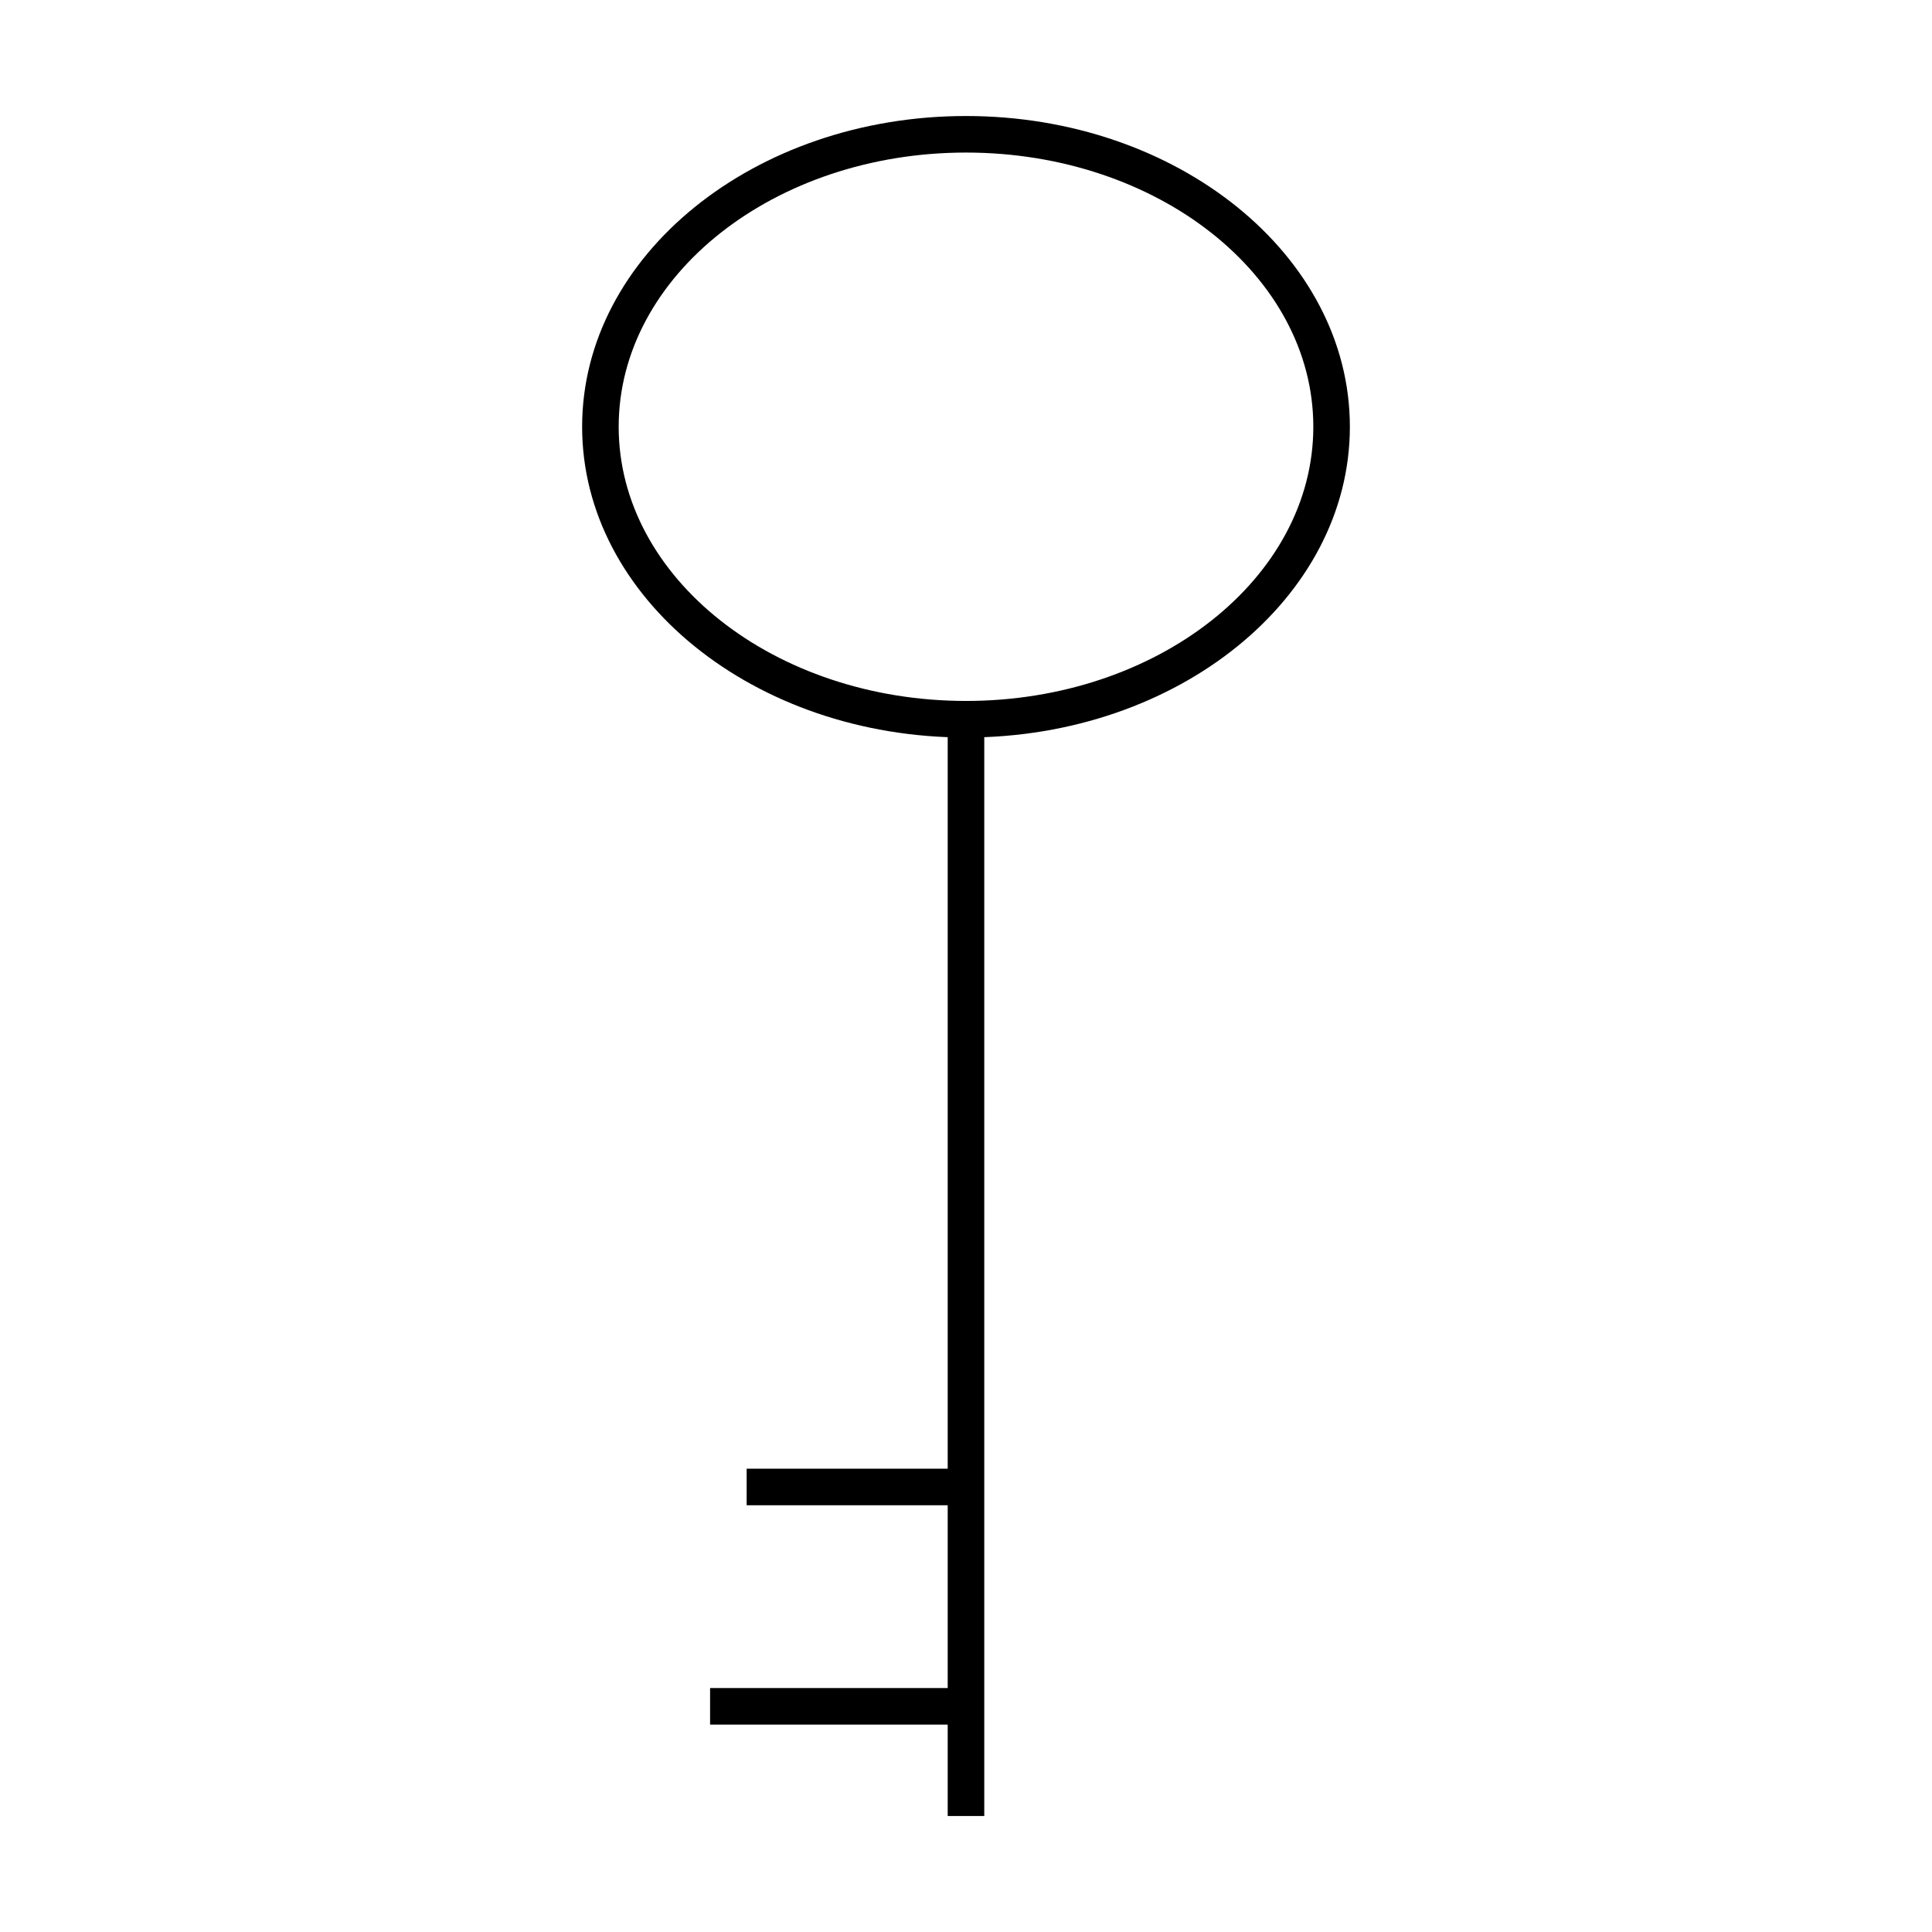 <?xml version="1.0" encoding="UTF-8"?>
<!-- Uploaded to: ICON Repo, www.iconrepo.com, Generator: ICON Repo Mixer Tools -->
<svg fill="#000000" width="800px" height="800px" version="1.1" viewBox="144 144 512 512" xmlns="http://www.w3.org/2000/svg">
 <g>
  <path d="m400 339.45c-56.098 0-101.73-36.941-101.73-82.352s45.633-82.352 101.73-82.352 101.73 36.941 101.73 82.352c0 45.406-45.633 82.352-101.73 82.352zm0-155.02c-50.75 0-92.043 32.594-92.043 72.664 0 40.07 41.289 72.664 92.043 72.664 50.75 0 92.043-32.594 92.043-72.664-0.004-40.07-41.293-72.664-92.043-72.664z"/>
  <path d="m395.15 334.6h9.688v290.66h-9.688z"/>
  <path d="m332.18 591.35h67.82v9.688h-67.82z"/>
  <path d="m341.87 533.22h58.133v9.688h-58.133z"/>
 </g>
</svg>